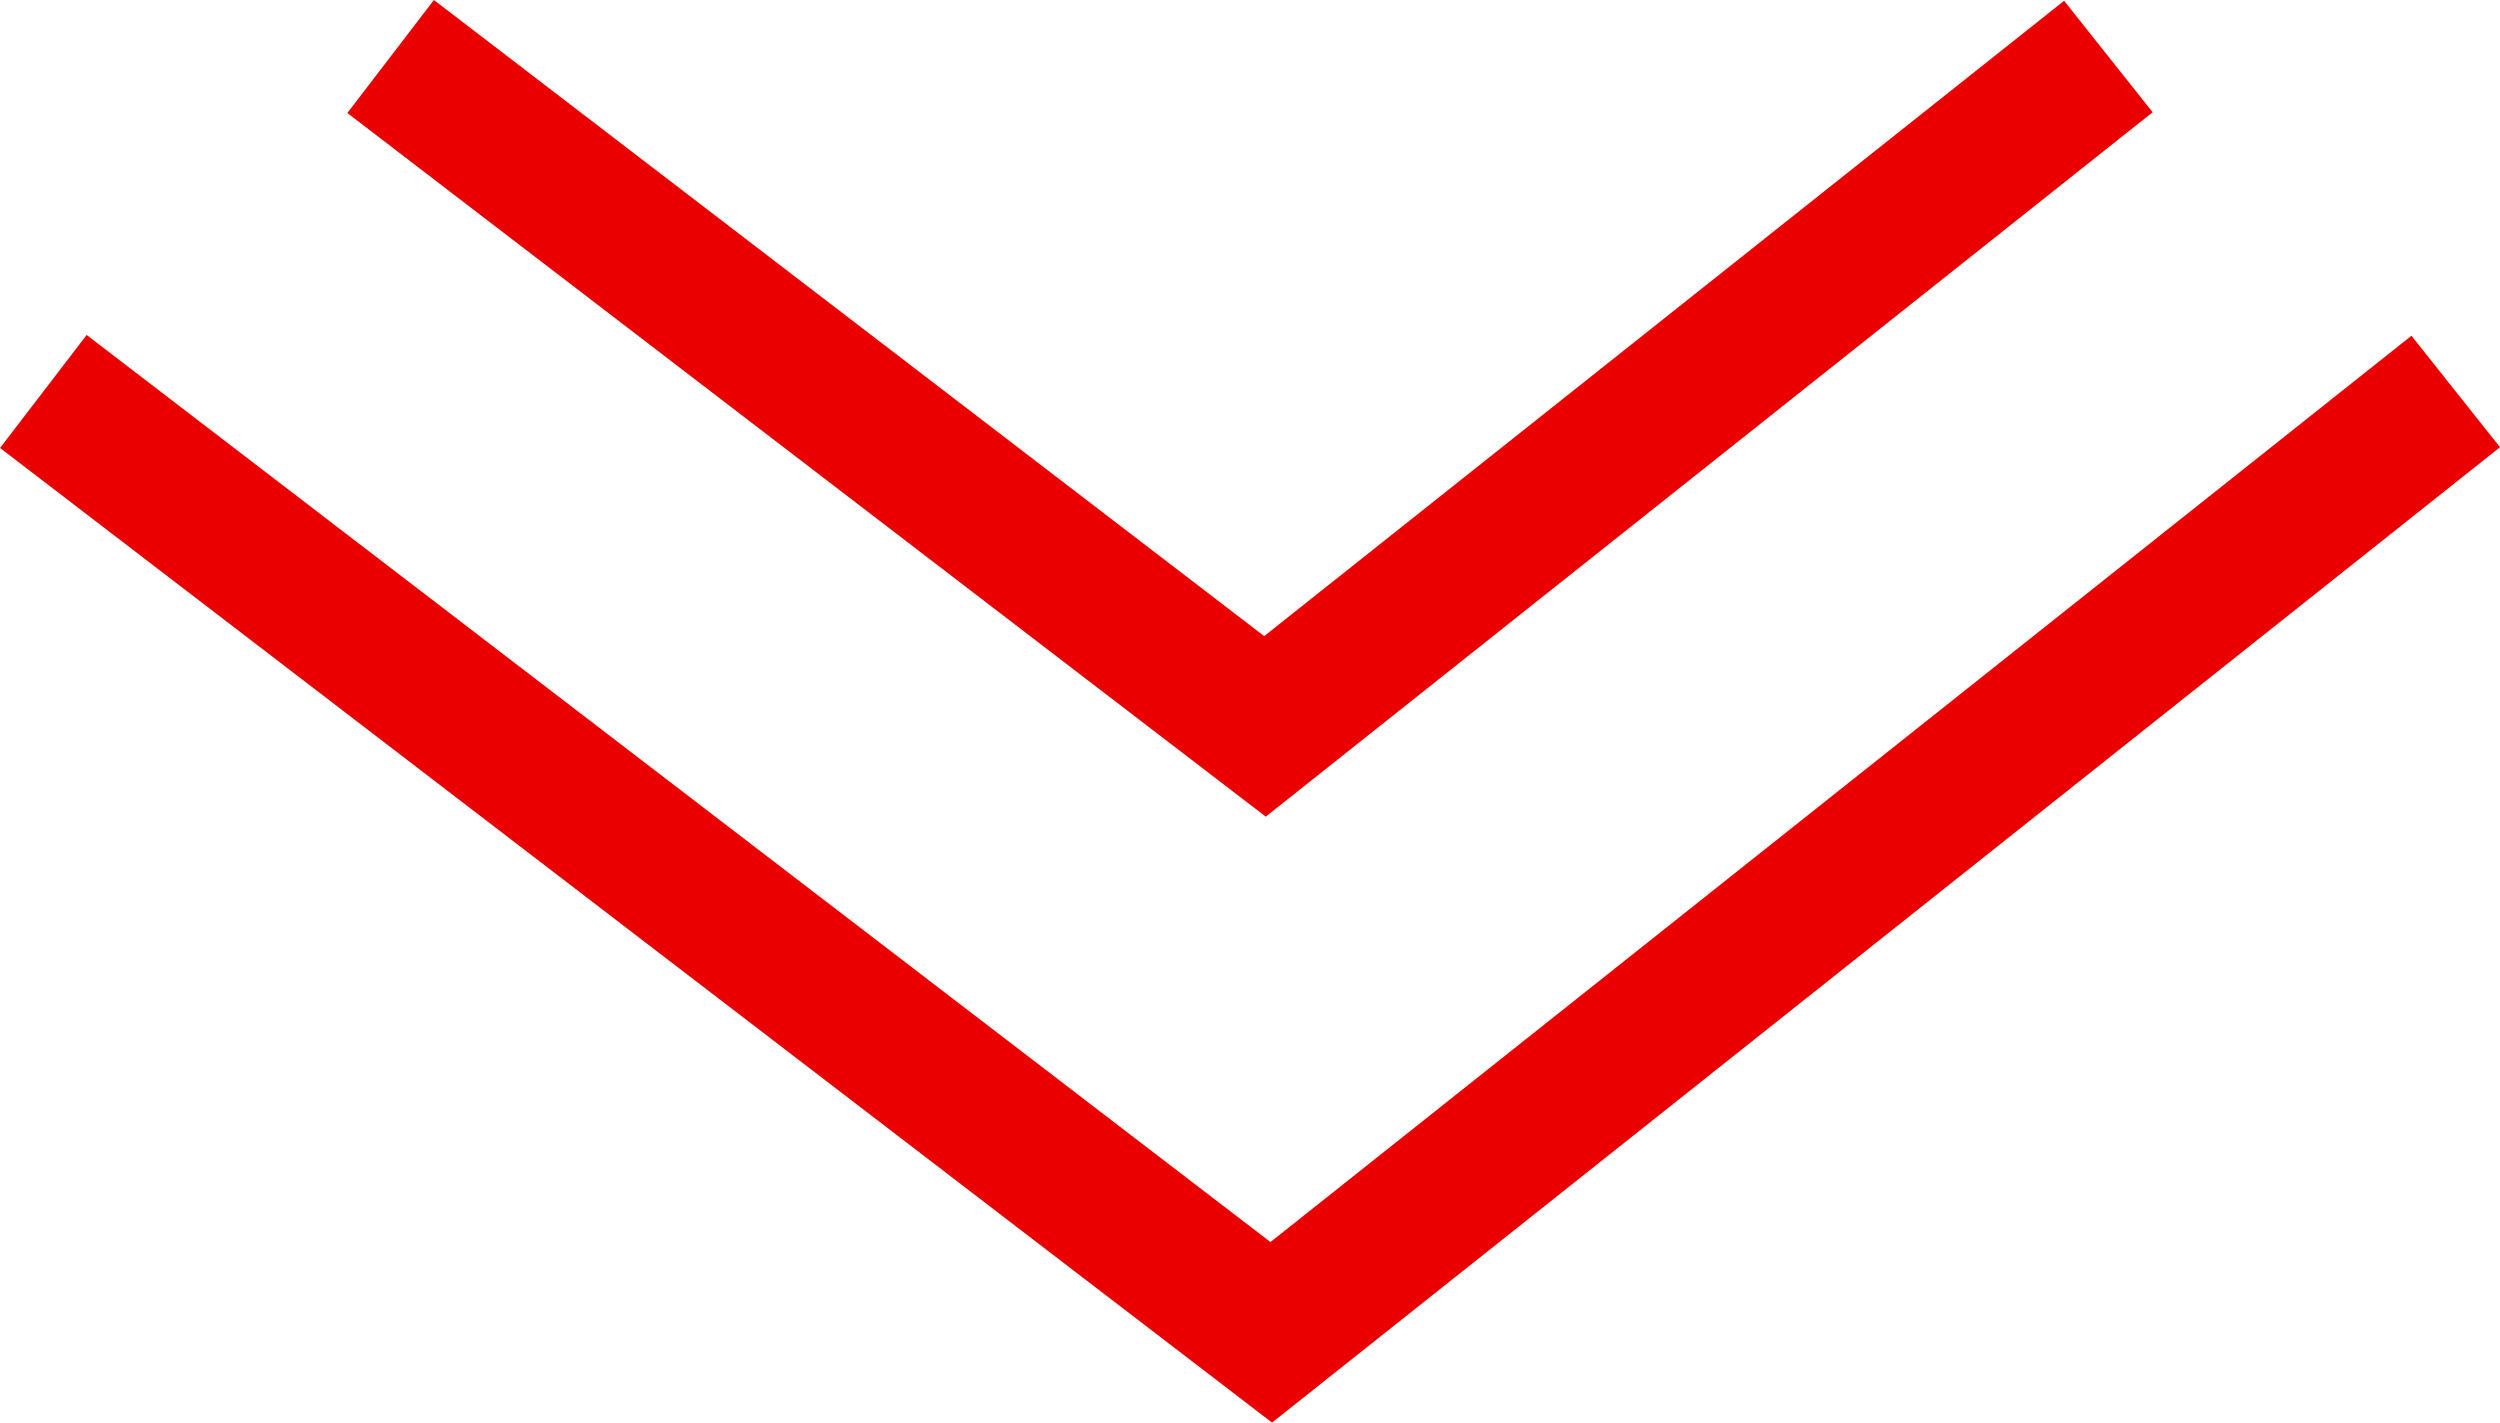 <svg xmlns="http://www.w3.org/2000/svg" width="35.123" height="19.985" viewBox="0 0 35.123 19.985">
  <g id="Group_188" data-name="Group 188" transform="translate(6471.621 -533.911) rotate(90)">
    <path id="Path_1" data-name="Path 1" d="M586.411,6437.12l13.218,16.641-13.218,17.251" transform="translate(-47)" fill="none" stroke="#eb0000" stroke-width="2"/>
    <path id="Path_2" data-name="Path 2" d="M586.411,6437.12l9.411,11.849-9.411,12.284" transform="translate(-51.706 4.88)" fill="none" stroke="#eb0000" stroke-width="2"/>
  </g>
</svg>
